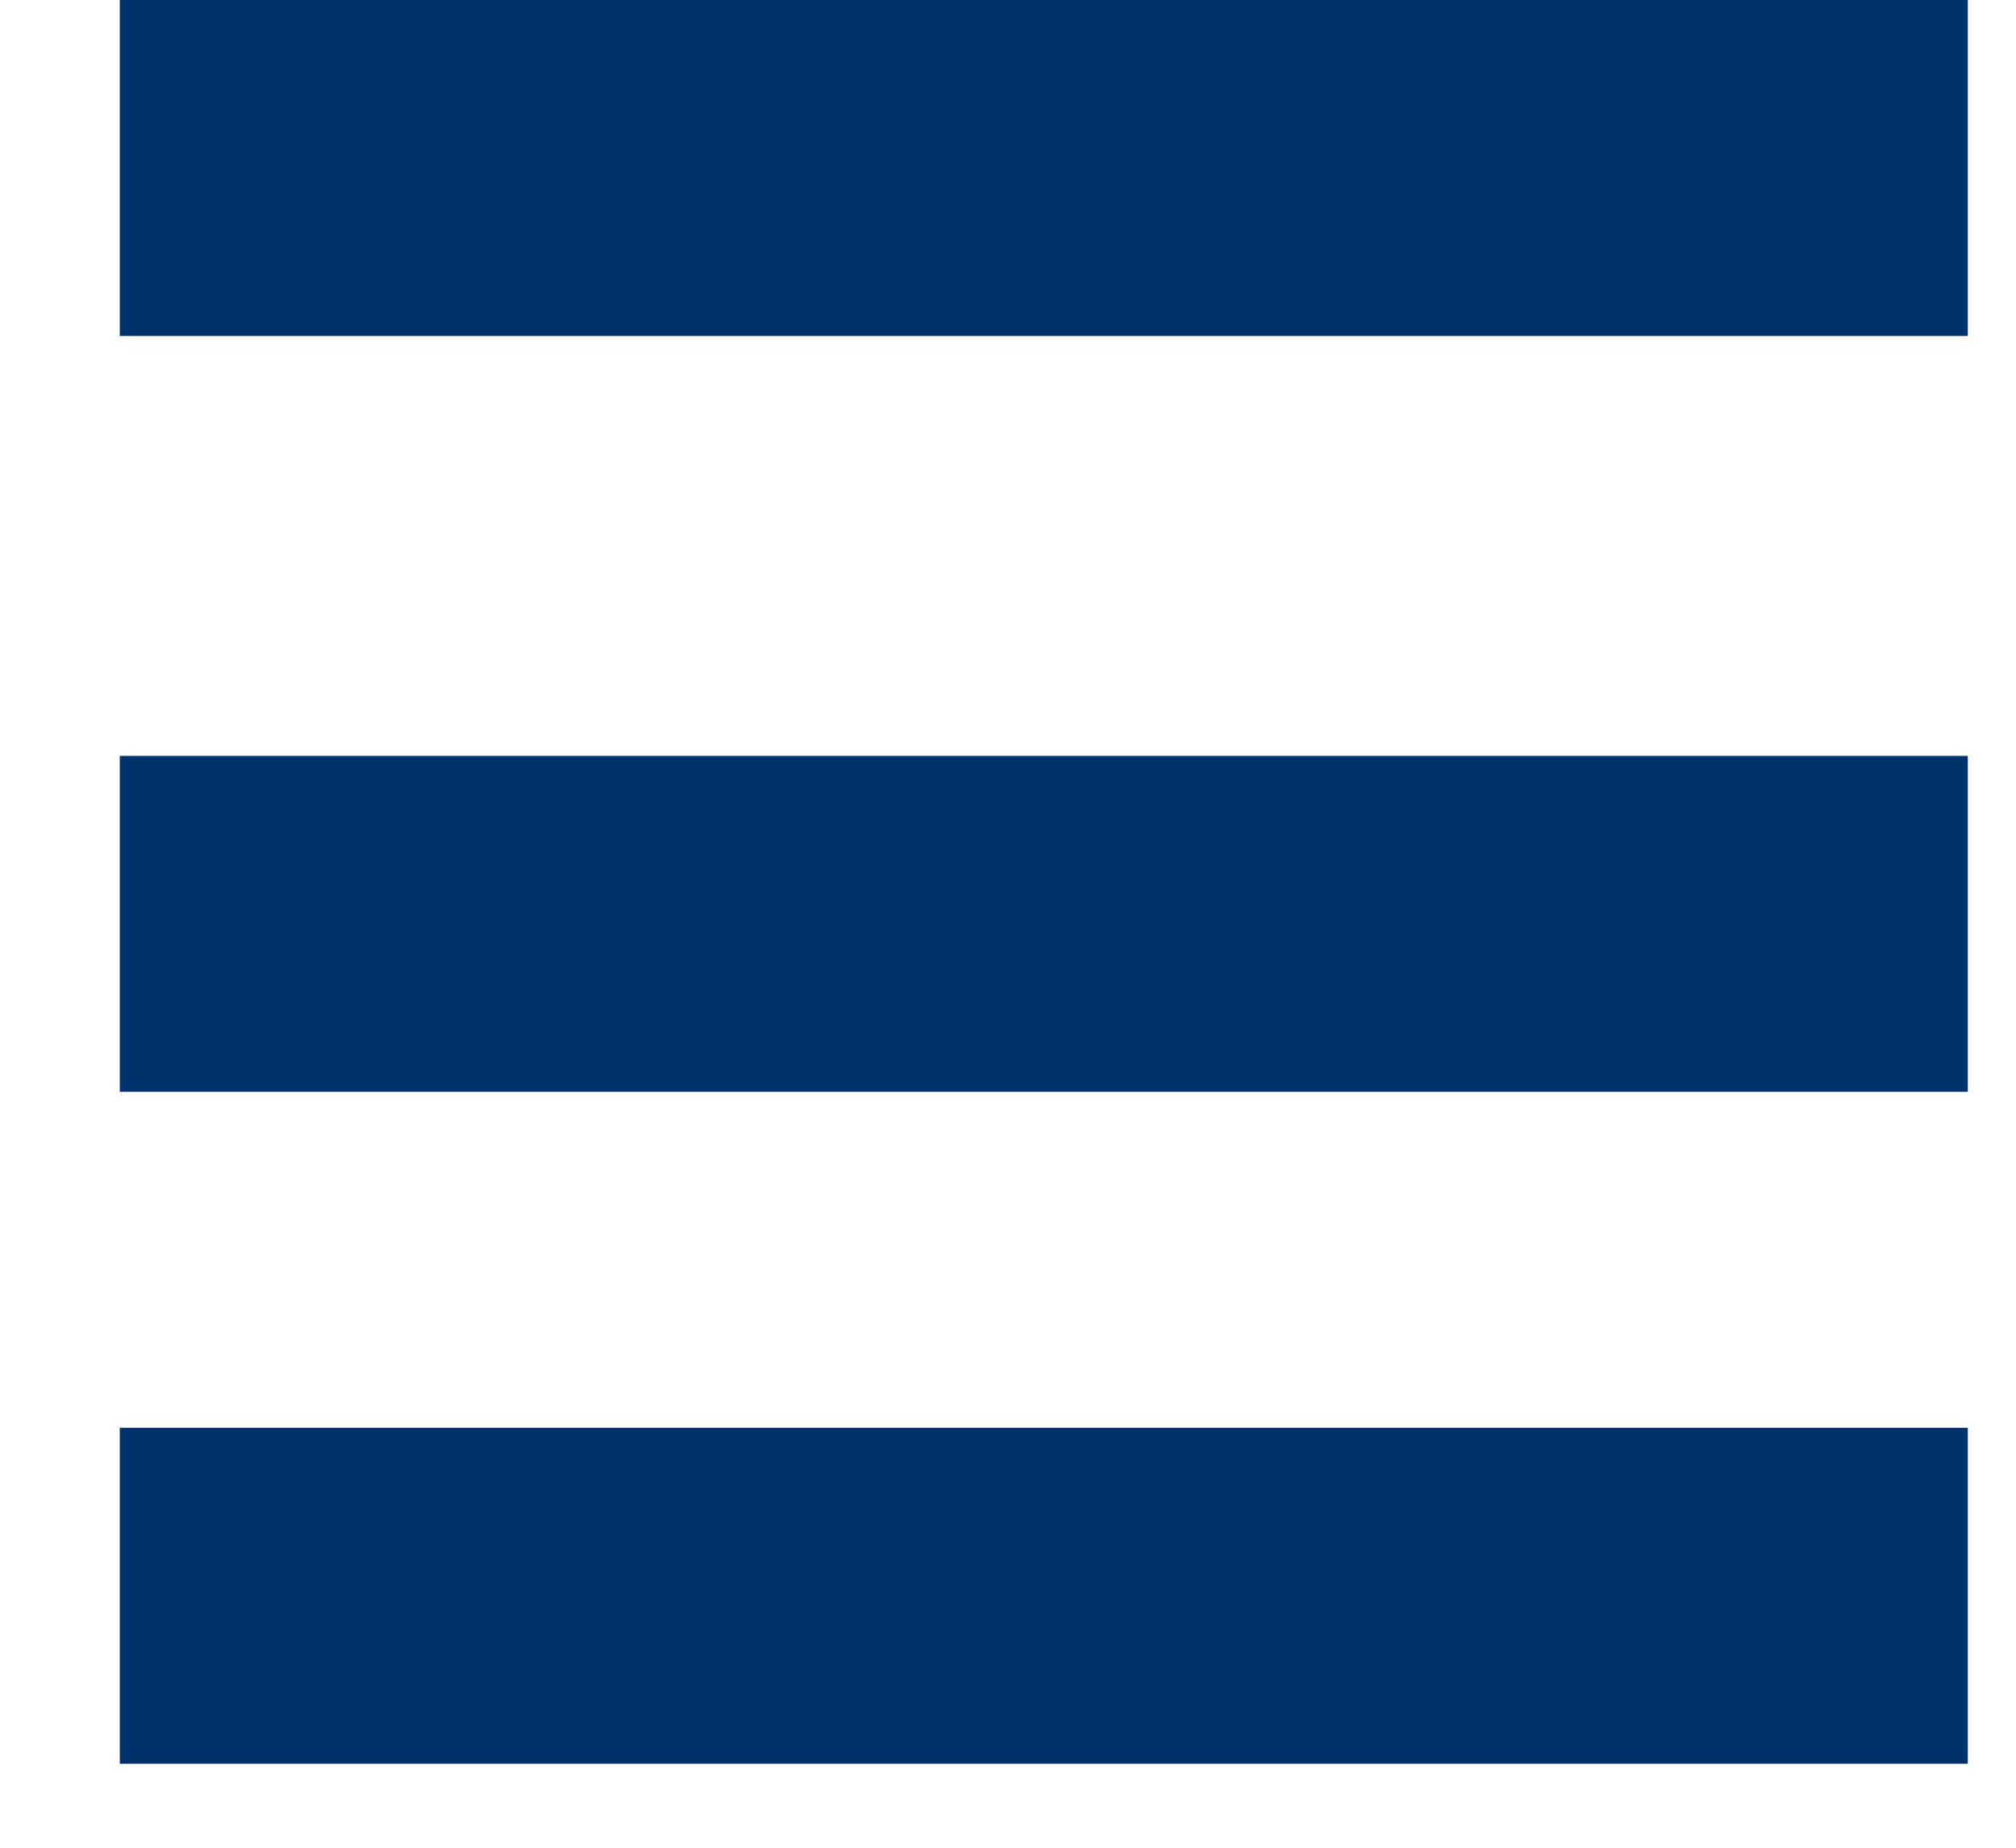 <svg width="12" height="11" viewBox="0 0 12 11" fill="none" xmlns="http://www.w3.org/2000/svg">
<path d="M0.713 1H11.713" stroke="#01316D" stroke-width="2"/>
<path d="M0.713 5.5H11.713" stroke="#01316D" stroke-width="2"/>
<path d="M0.713 9.5H11.713" stroke="#01316D" stroke-width="2"/>
</svg>
